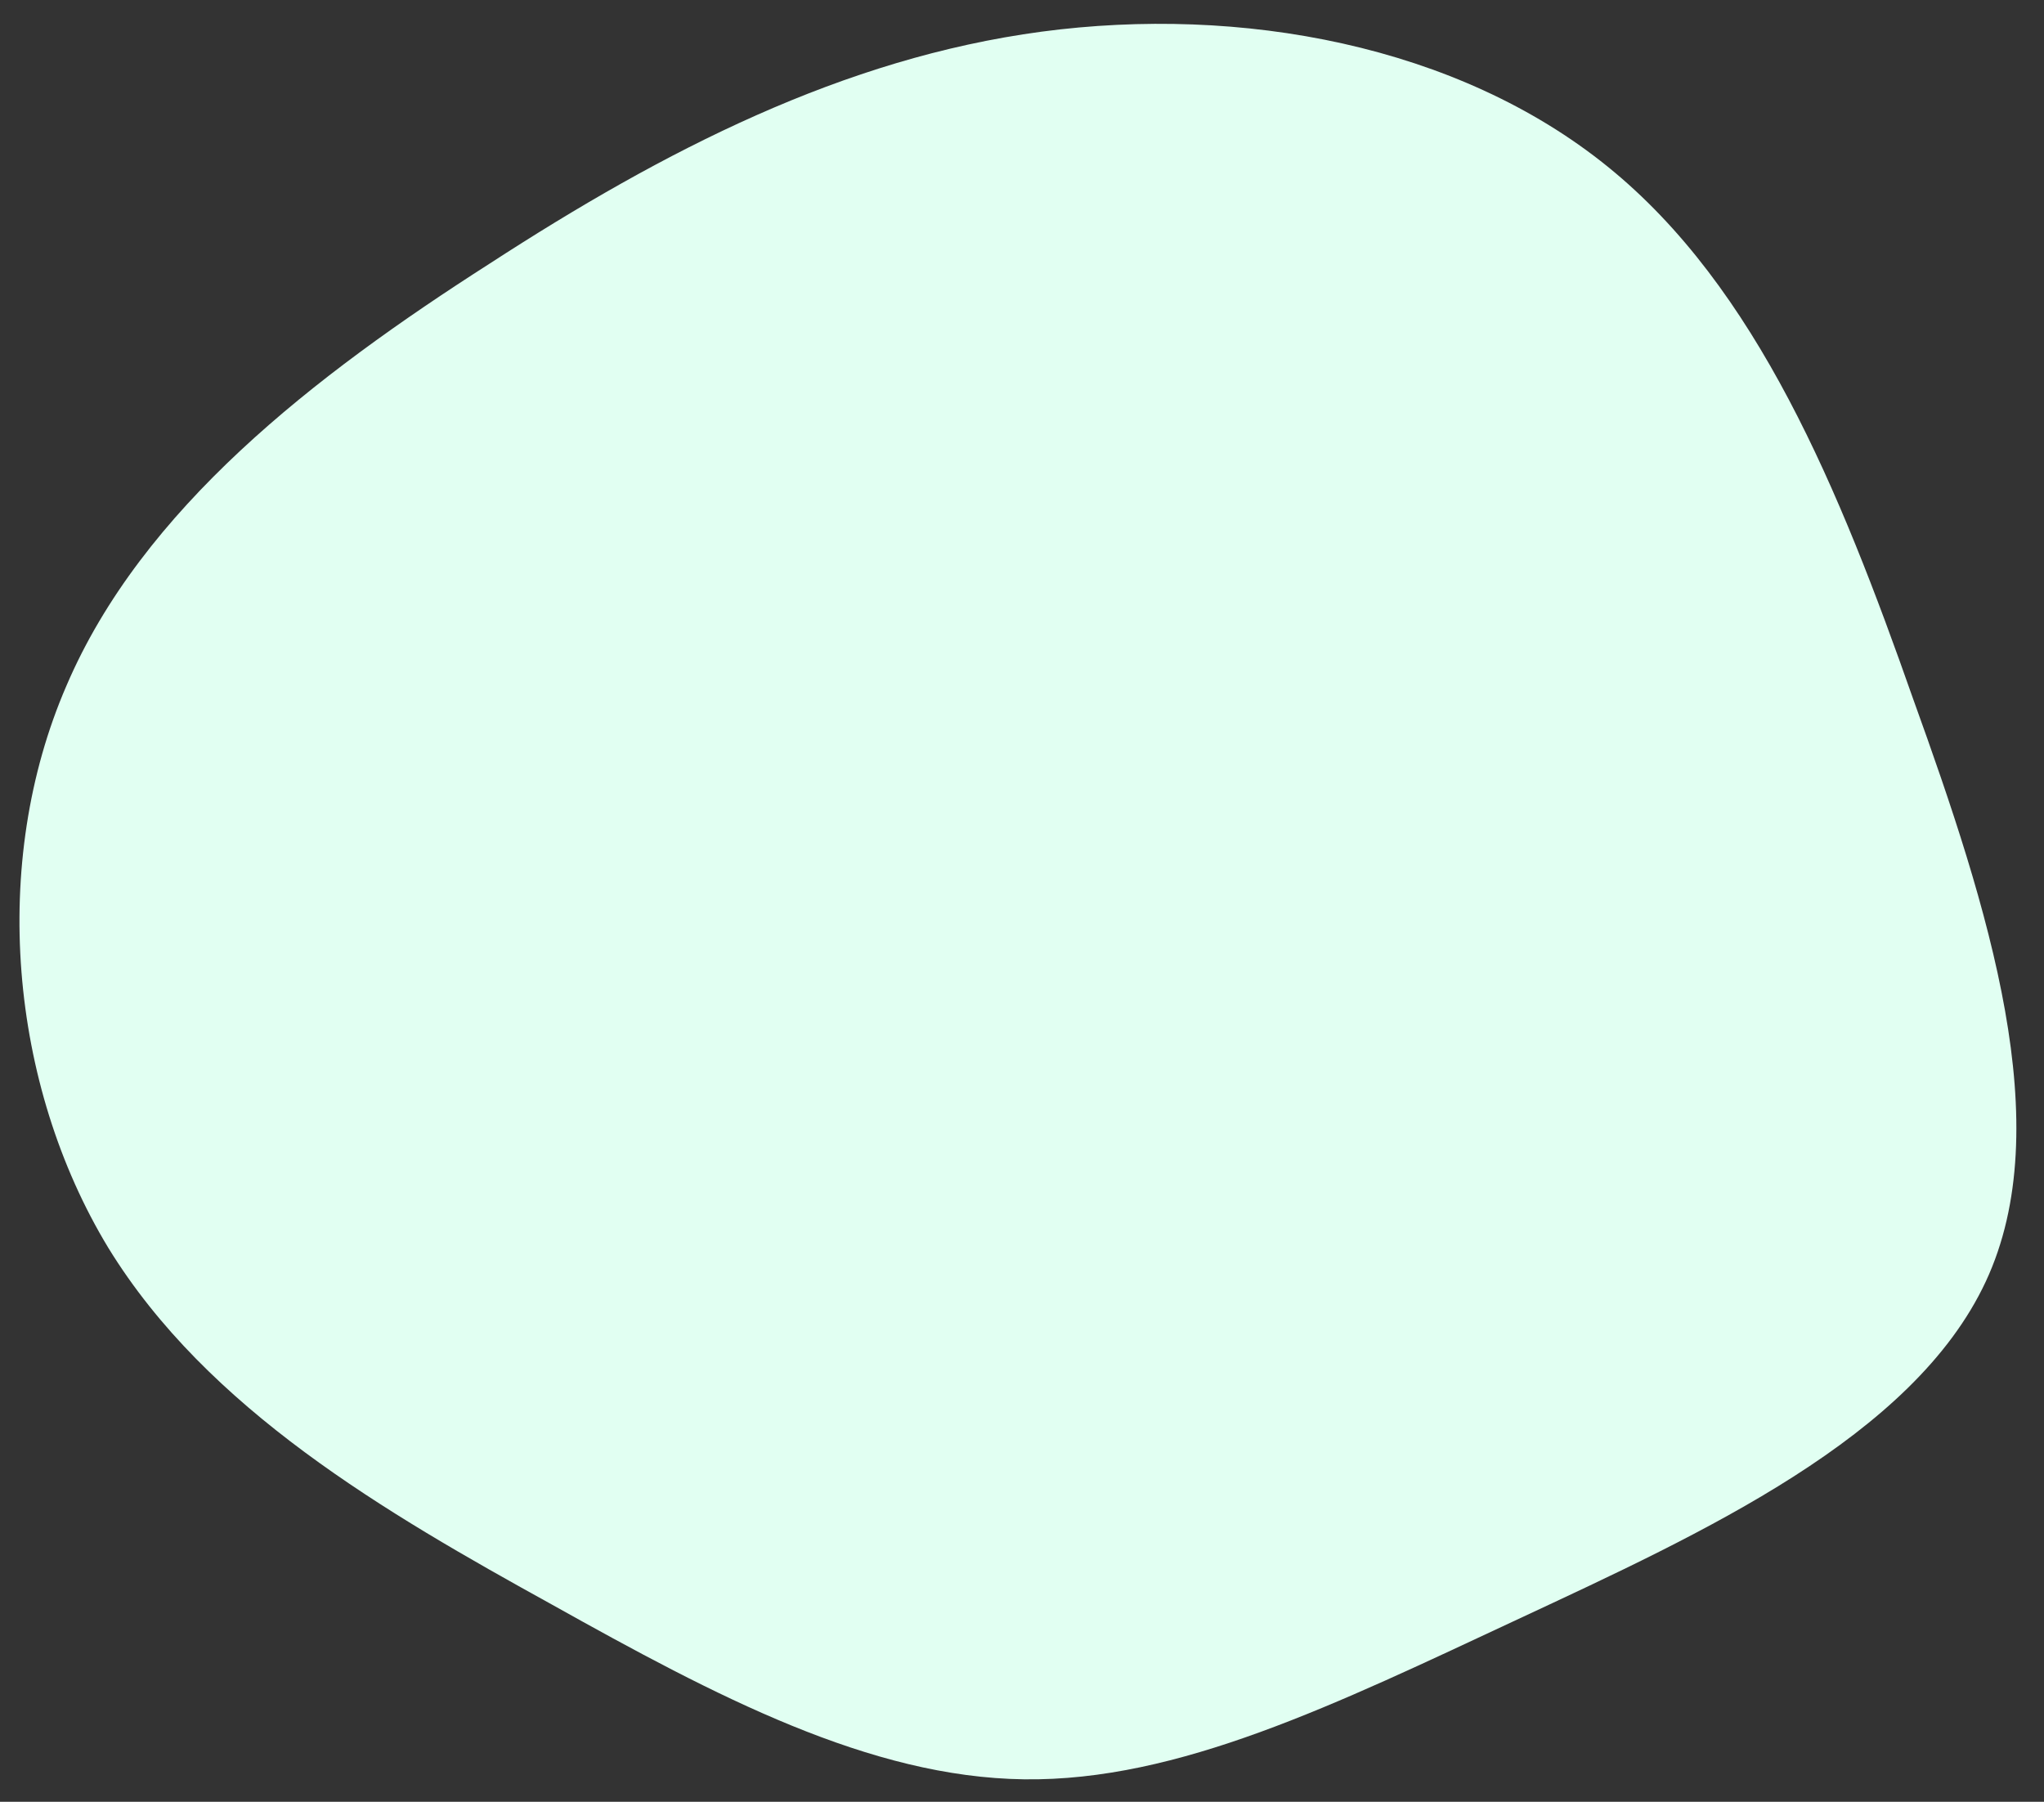 <svg xmlns="http://www.w3.org/2000/svg" xmlns:xlink="http://www.w3.org/1999/xlink" id="Layer_1" x="0px" y="0px" viewBox="0 0 200 176.3" style="enable-background:new 0 0 200 176.3;" xml:space="preserve"><rect x="0" y="0" width="200" height="176.3" fill="#333333" stroke="none"/><style type="text/css">	.st0{fill:#E1FFF2;}</style><path class="st0" d="M157.3,16.3c14.6,11.8,22.7,31.6,29.9,52.1c7.4,20.5,14.2,41.8,7.1,57s-27.7,24.6-45.7,33s-33.3,15.9-48.4,15.7 S70.1,166,54,157c-16.3-9-33.7-19.1-43.4-34.9c-9.7-16-11.6-37.7-4.1-55c7.4-17.3,24.2-30.3,41.4-41.3C65,14.7,82.5,5.7,101.9,3.1 C121.4,0.5,142.6,4.4,157.3,16.3z"></path></svg>